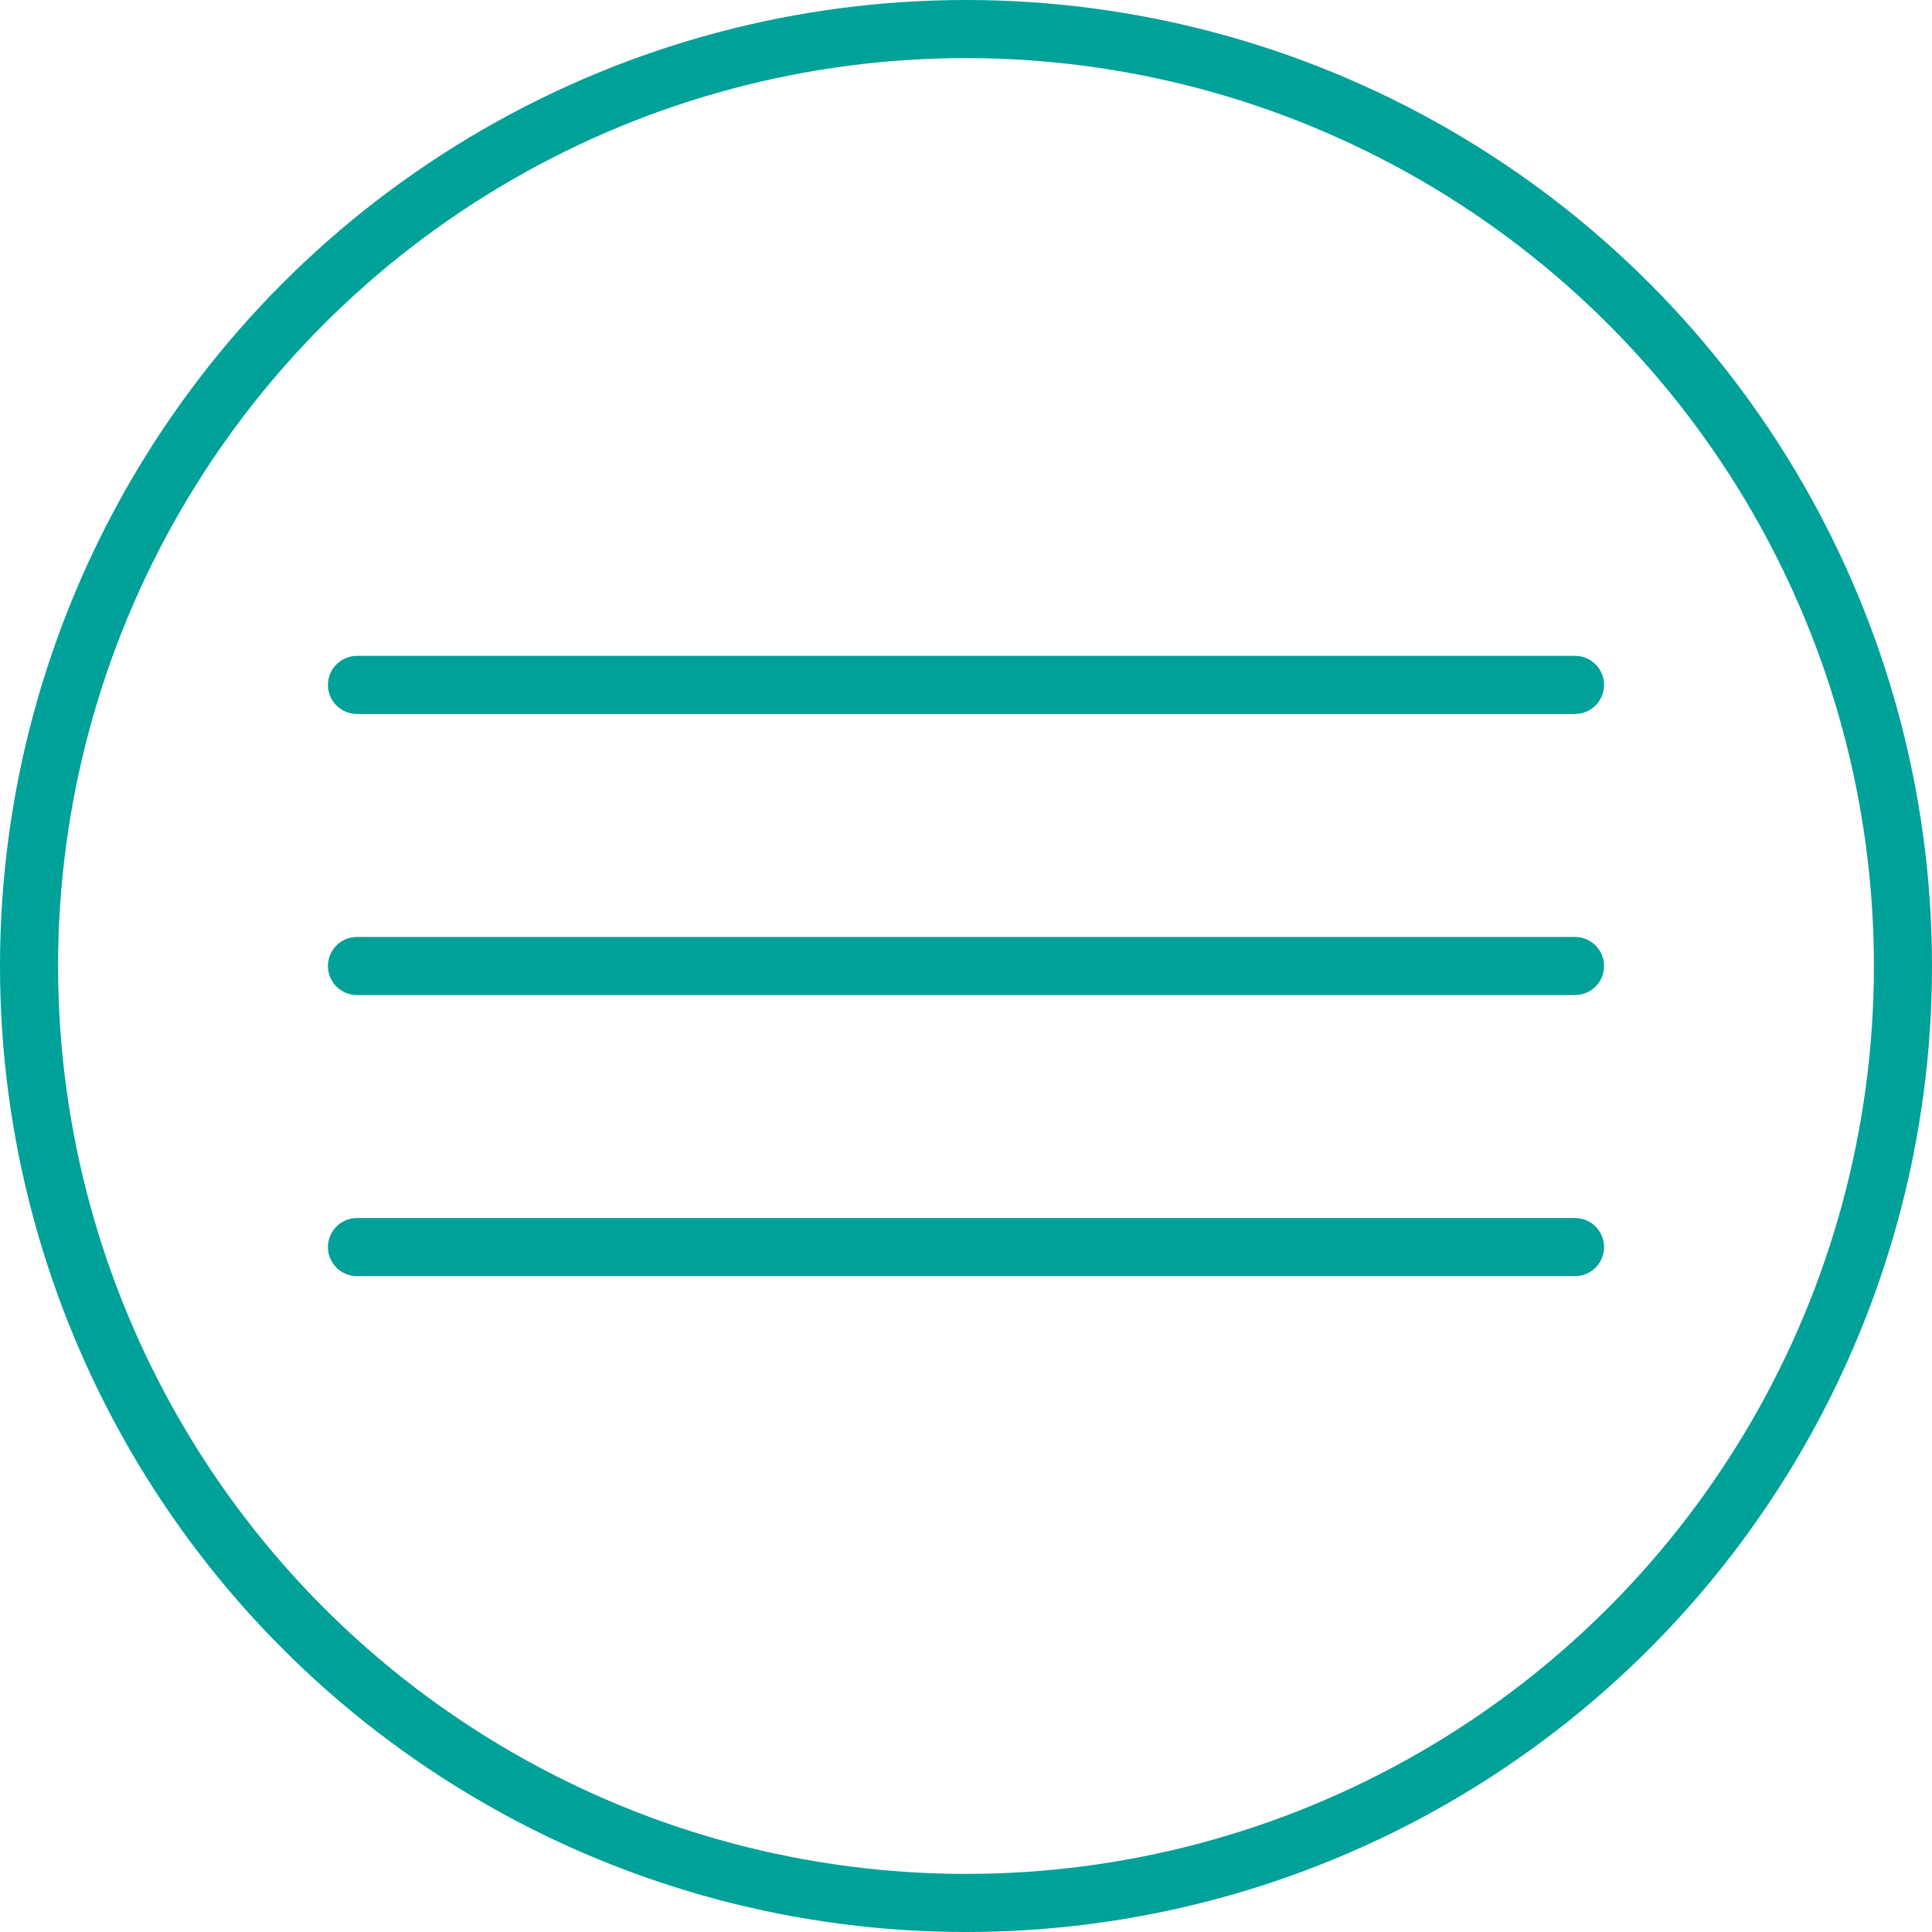 <?xml version="1.0" encoding="UTF-8"?><svg id="_レイヤー_2" xmlns="http://www.w3.org/2000/svg" viewBox="0 0 20.62 20.62"><defs><style>.cls-1{stroke-linecap:round;stroke-linejoin:round;}.cls-1,.cls-2{fill:none;stroke:#00a199;stroke-width:.62px;}.cls-2{stroke-miterlimit:10;}</style></defs><g id="_レイヤー_1-2"><line class="cls-1" x1="3.81" y1="7.31" x2="16.81" y2="7.31"/><line class="cls-1" x1="3.81" y1="10.31" x2="16.81" y2="10.31"/><line class="cls-1" x1="3.81" y1="13.31" x2="16.81" y2="13.31"/><circle class="cls-2" cx="10.31" cy="10.31" r="10"/></g></svg>